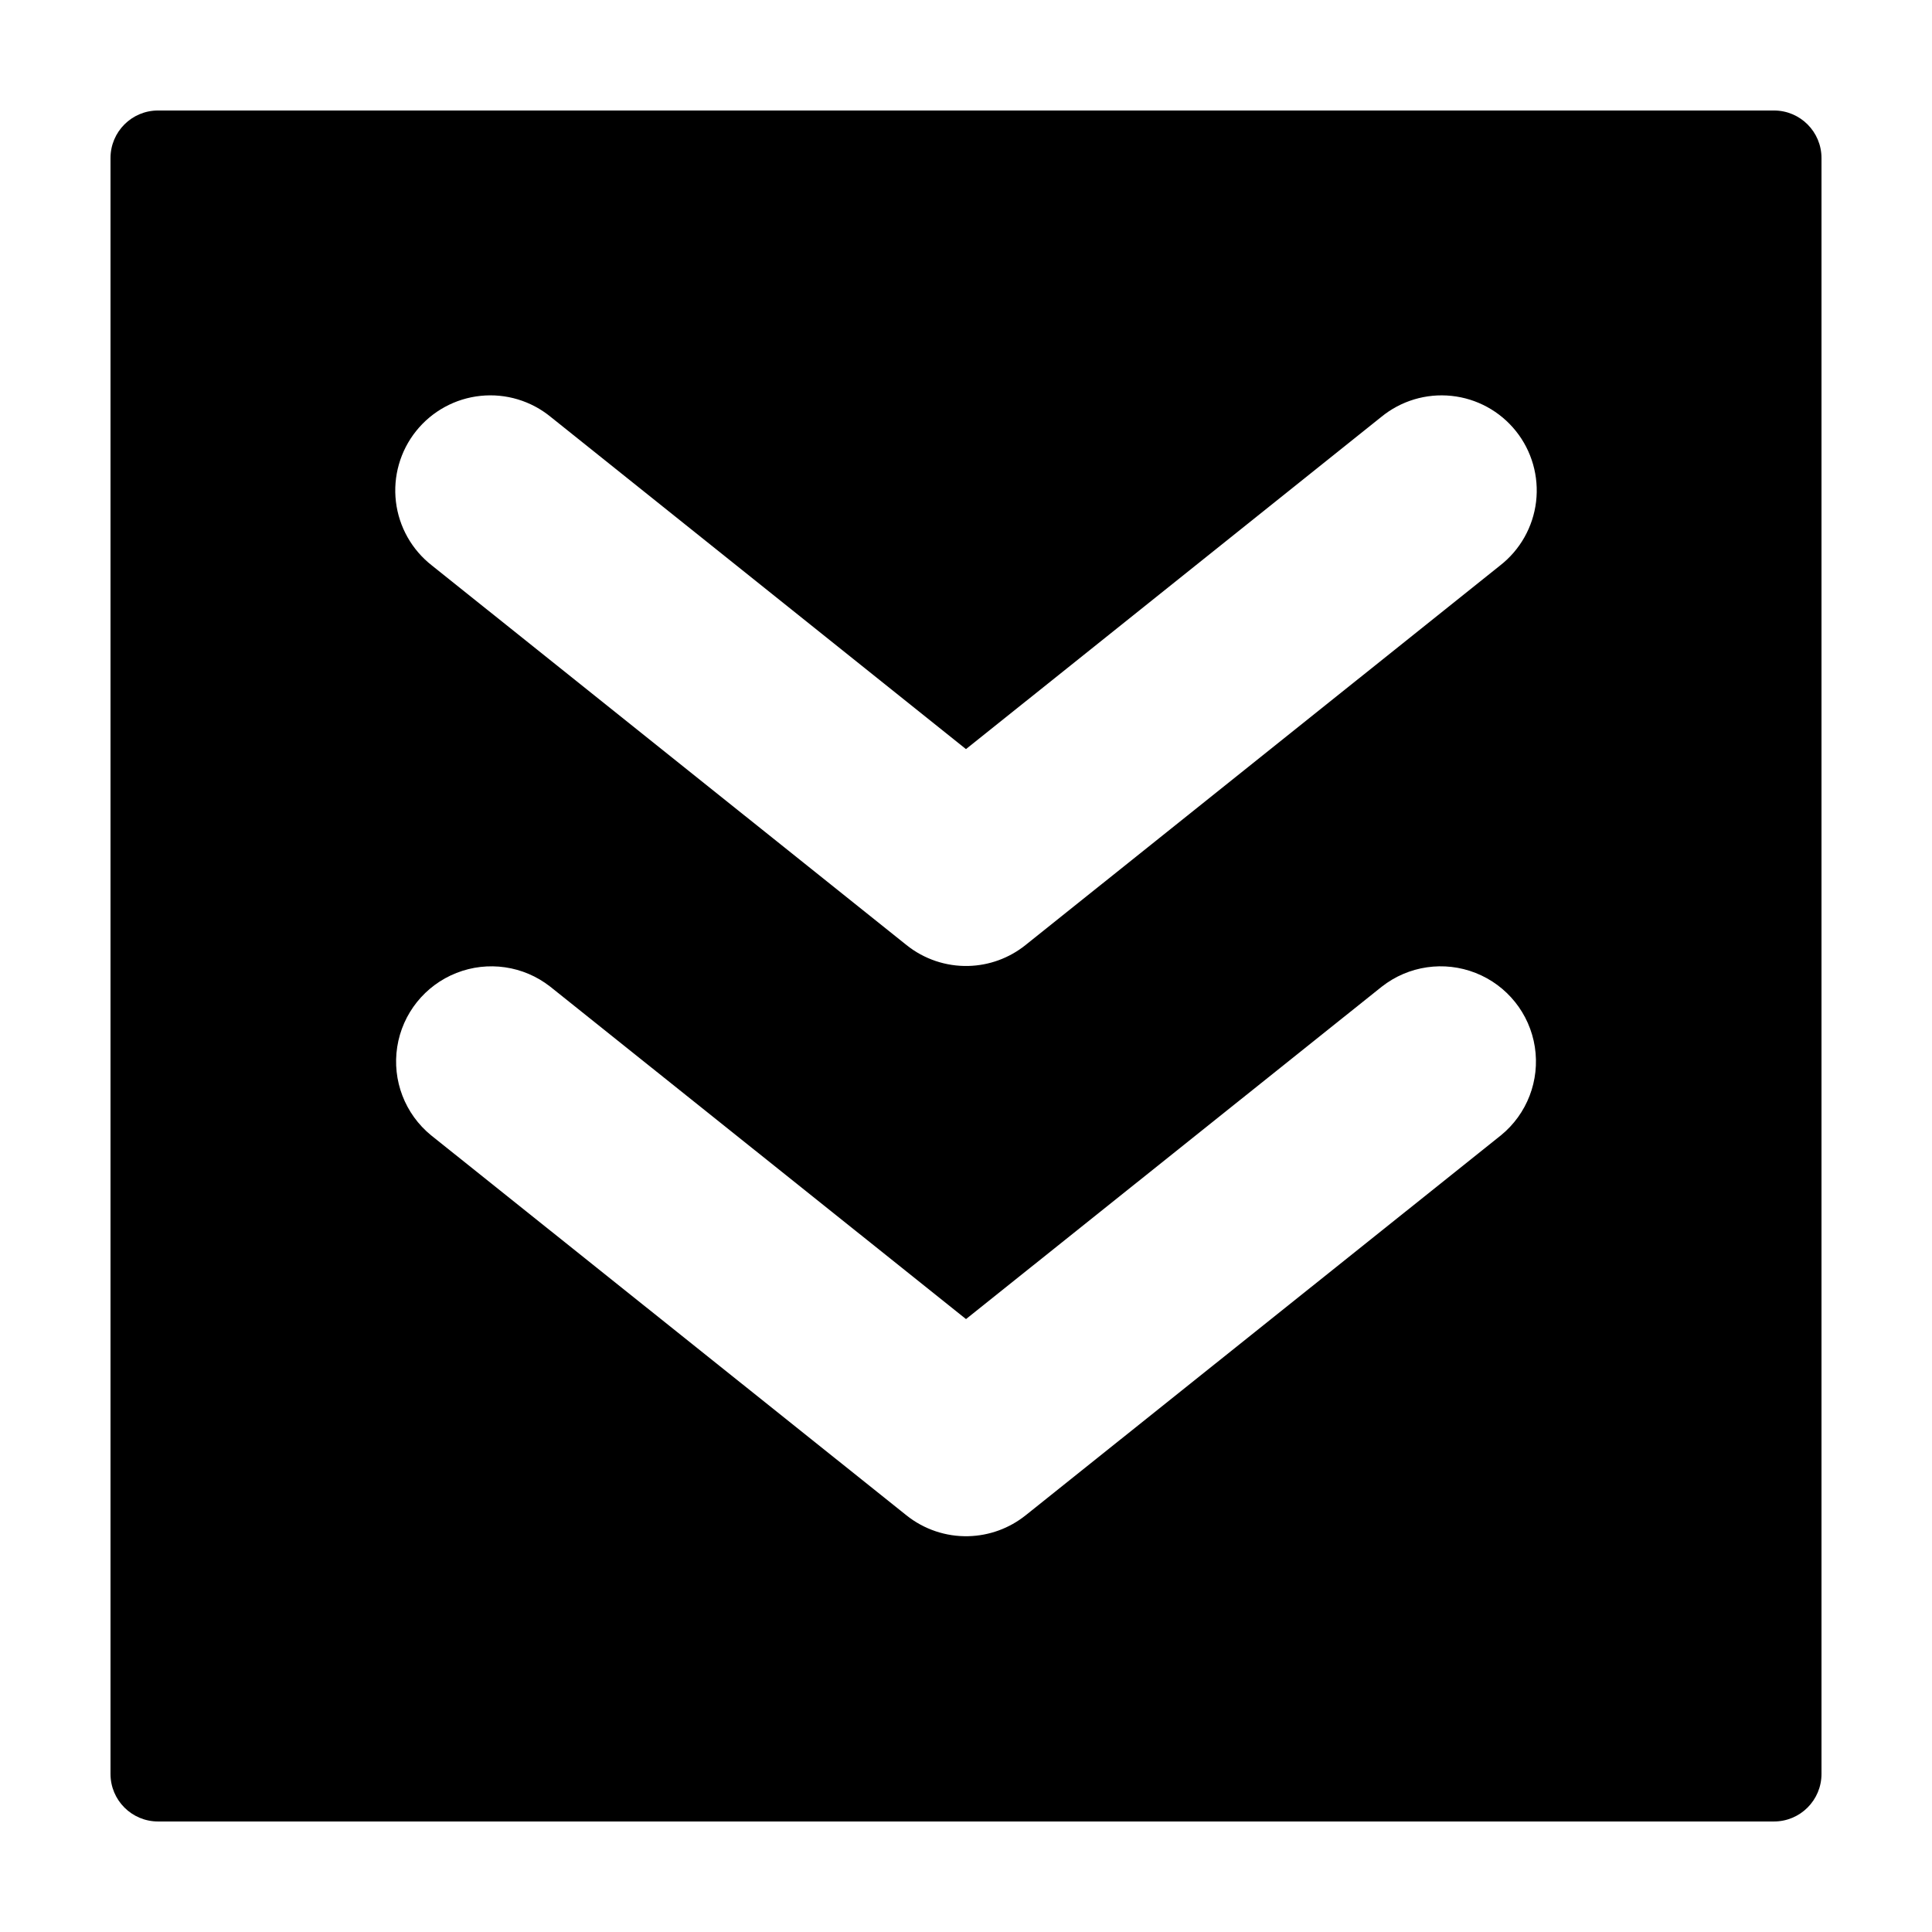 <?xml version="1.0" encoding="UTF-8"?>
<!-- Uploaded to: SVG Repo, www.svgrepo.com, Generator: SVG Repo Mixer Tools -->
<svg fill="#000000" width="800px" height="800px" version="1.1" viewBox="144 144 512 512" xmlns="http://www.w3.org/2000/svg">
 <path d="m614.12 626.71c6.957 0 12.594-5.641 12.594-12.594v-428.24c0-6.957-5.641-12.594-12.594-12.594h-428.24c-6.957 0-12.594 5.641-12.594 12.594v428.24c0 6.957 5.641 12.594 12.594 12.594zm-213.48-75.602c-5.949 0.152-11.762-1.805-16.41-5.519l-125.96-100.7h-0.004c-6.949-5.664-10.375-14.582-9-23.438s7.348-16.32 15.691-19.605c8.34-3.289 17.801-1.91 24.855 3.625l110.19 88.098 110.19-88.098h0.004c7.055-5.535 16.516-6.918 24.859-3.629s14.316 10.75 15.691 19.605c1.375 8.859-2.051 17.781-9.004 23.441l-125.96 100.7c-4.309 3.441-9.621 5.379-15.137 5.519zm0-151.12c-5.941 0.148-11.742-1.805-16.383-5.519l-125.77-100.59c-5.328-4.141-8.773-10.242-9.566-16.941-0.793-6.703 1.137-13.441 5.352-18.707 4.215-5.269 10.367-8.629 17.082-9.324 6.711-0.699 13.422 1.324 18.633 5.613l110.01 88 110.02-88c5.211-4.289 11.922-6.309 18.633-5.609 6.711 0.695 12.863 4.055 17.078 9.324 4.215 5.266 6.141 12.004 5.352 18.703-0.793 6.699-4.238 12.801-9.562 16.941l-125.77 100.59c-4.301 3.441-9.609 5.383-15.117 5.519z"/>
</svg>
